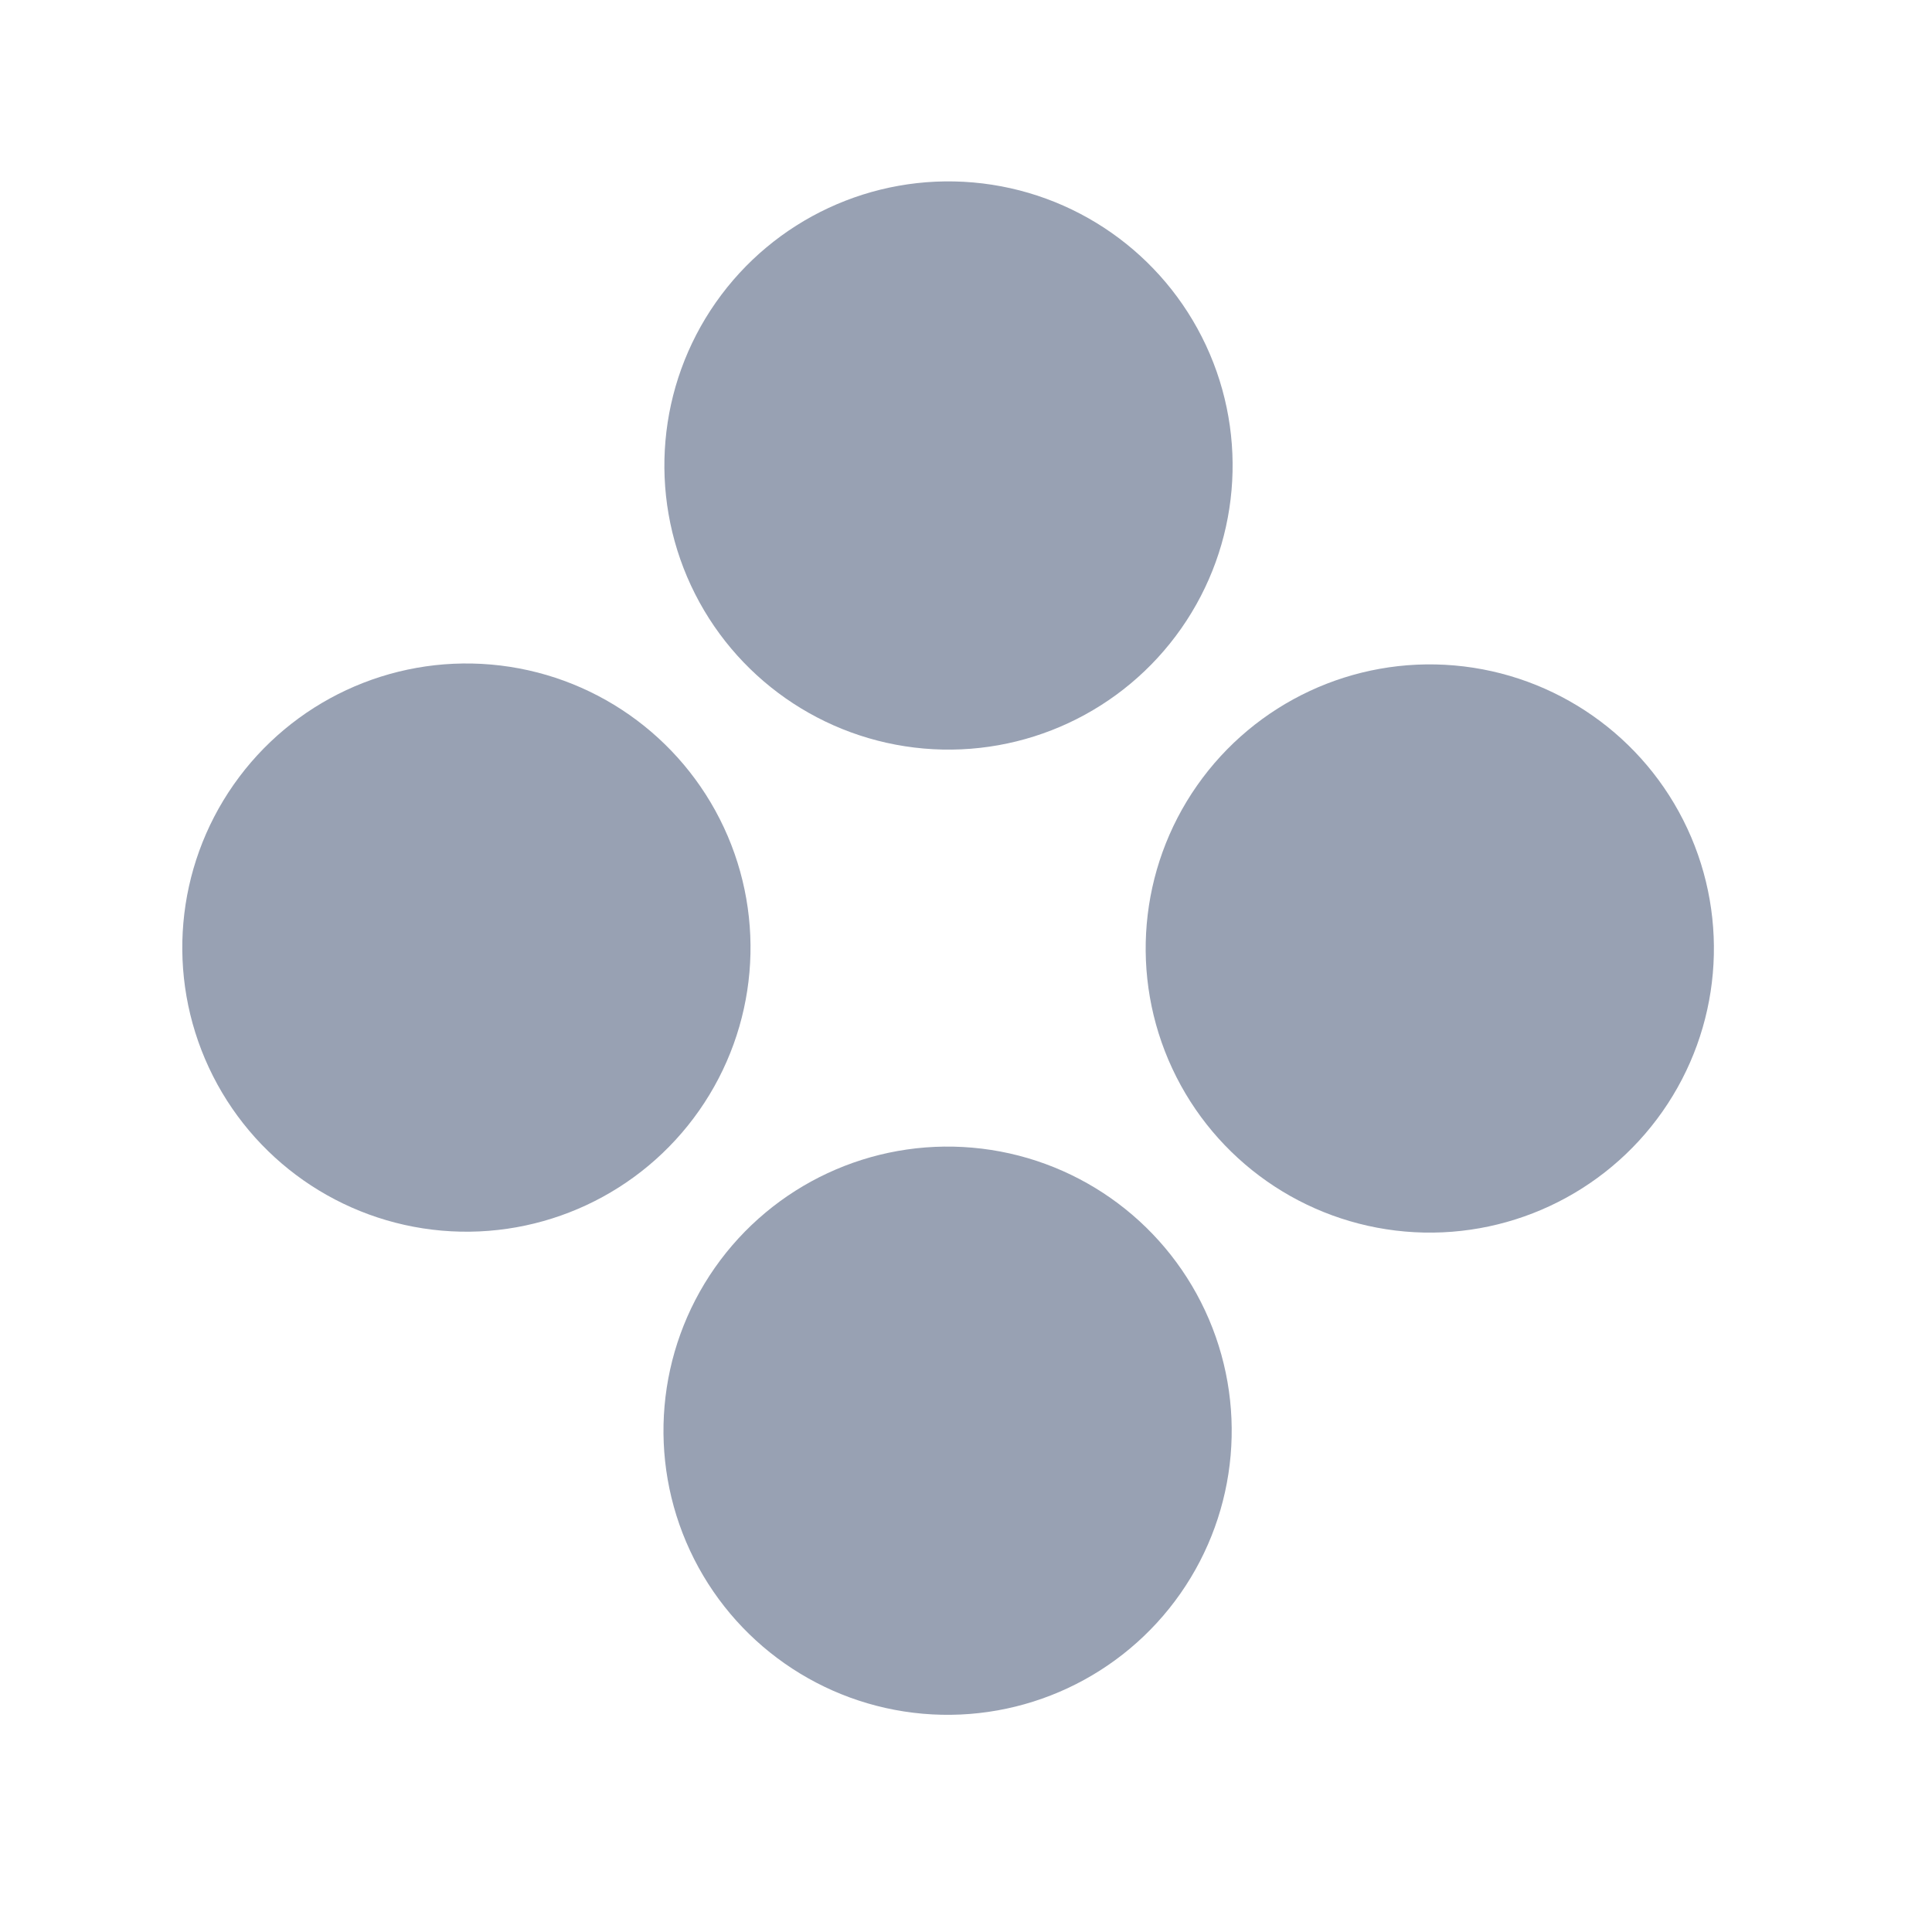 <?xml version="1.0" encoding="UTF-8"?> <svg xmlns="http://www.w3.org/2000/svg" width="17" height="17" viewBox="0 0 17 17" fill="none"> <circle cx="8.346" cy="4.096" r="2.5" transform="rotate(35 8.346 4.096)" fill="#98A1B3"></circle> <circle cx="12.581" cy="8.346" r="2.5" transform="rotate(35 12.581 8.346)" fill="#98A1B3"></circle> <circle cx="4.104" cy="8.338" r="2.5" transform="rotate(35 4.104 8.338)" fill="#98A1B3"></circle> <circle cx="8.338" cy="12.589" r="2.5" transform="rotate(35 8.338 12.589)" fill="#98A1B3"></circle> </svg> 